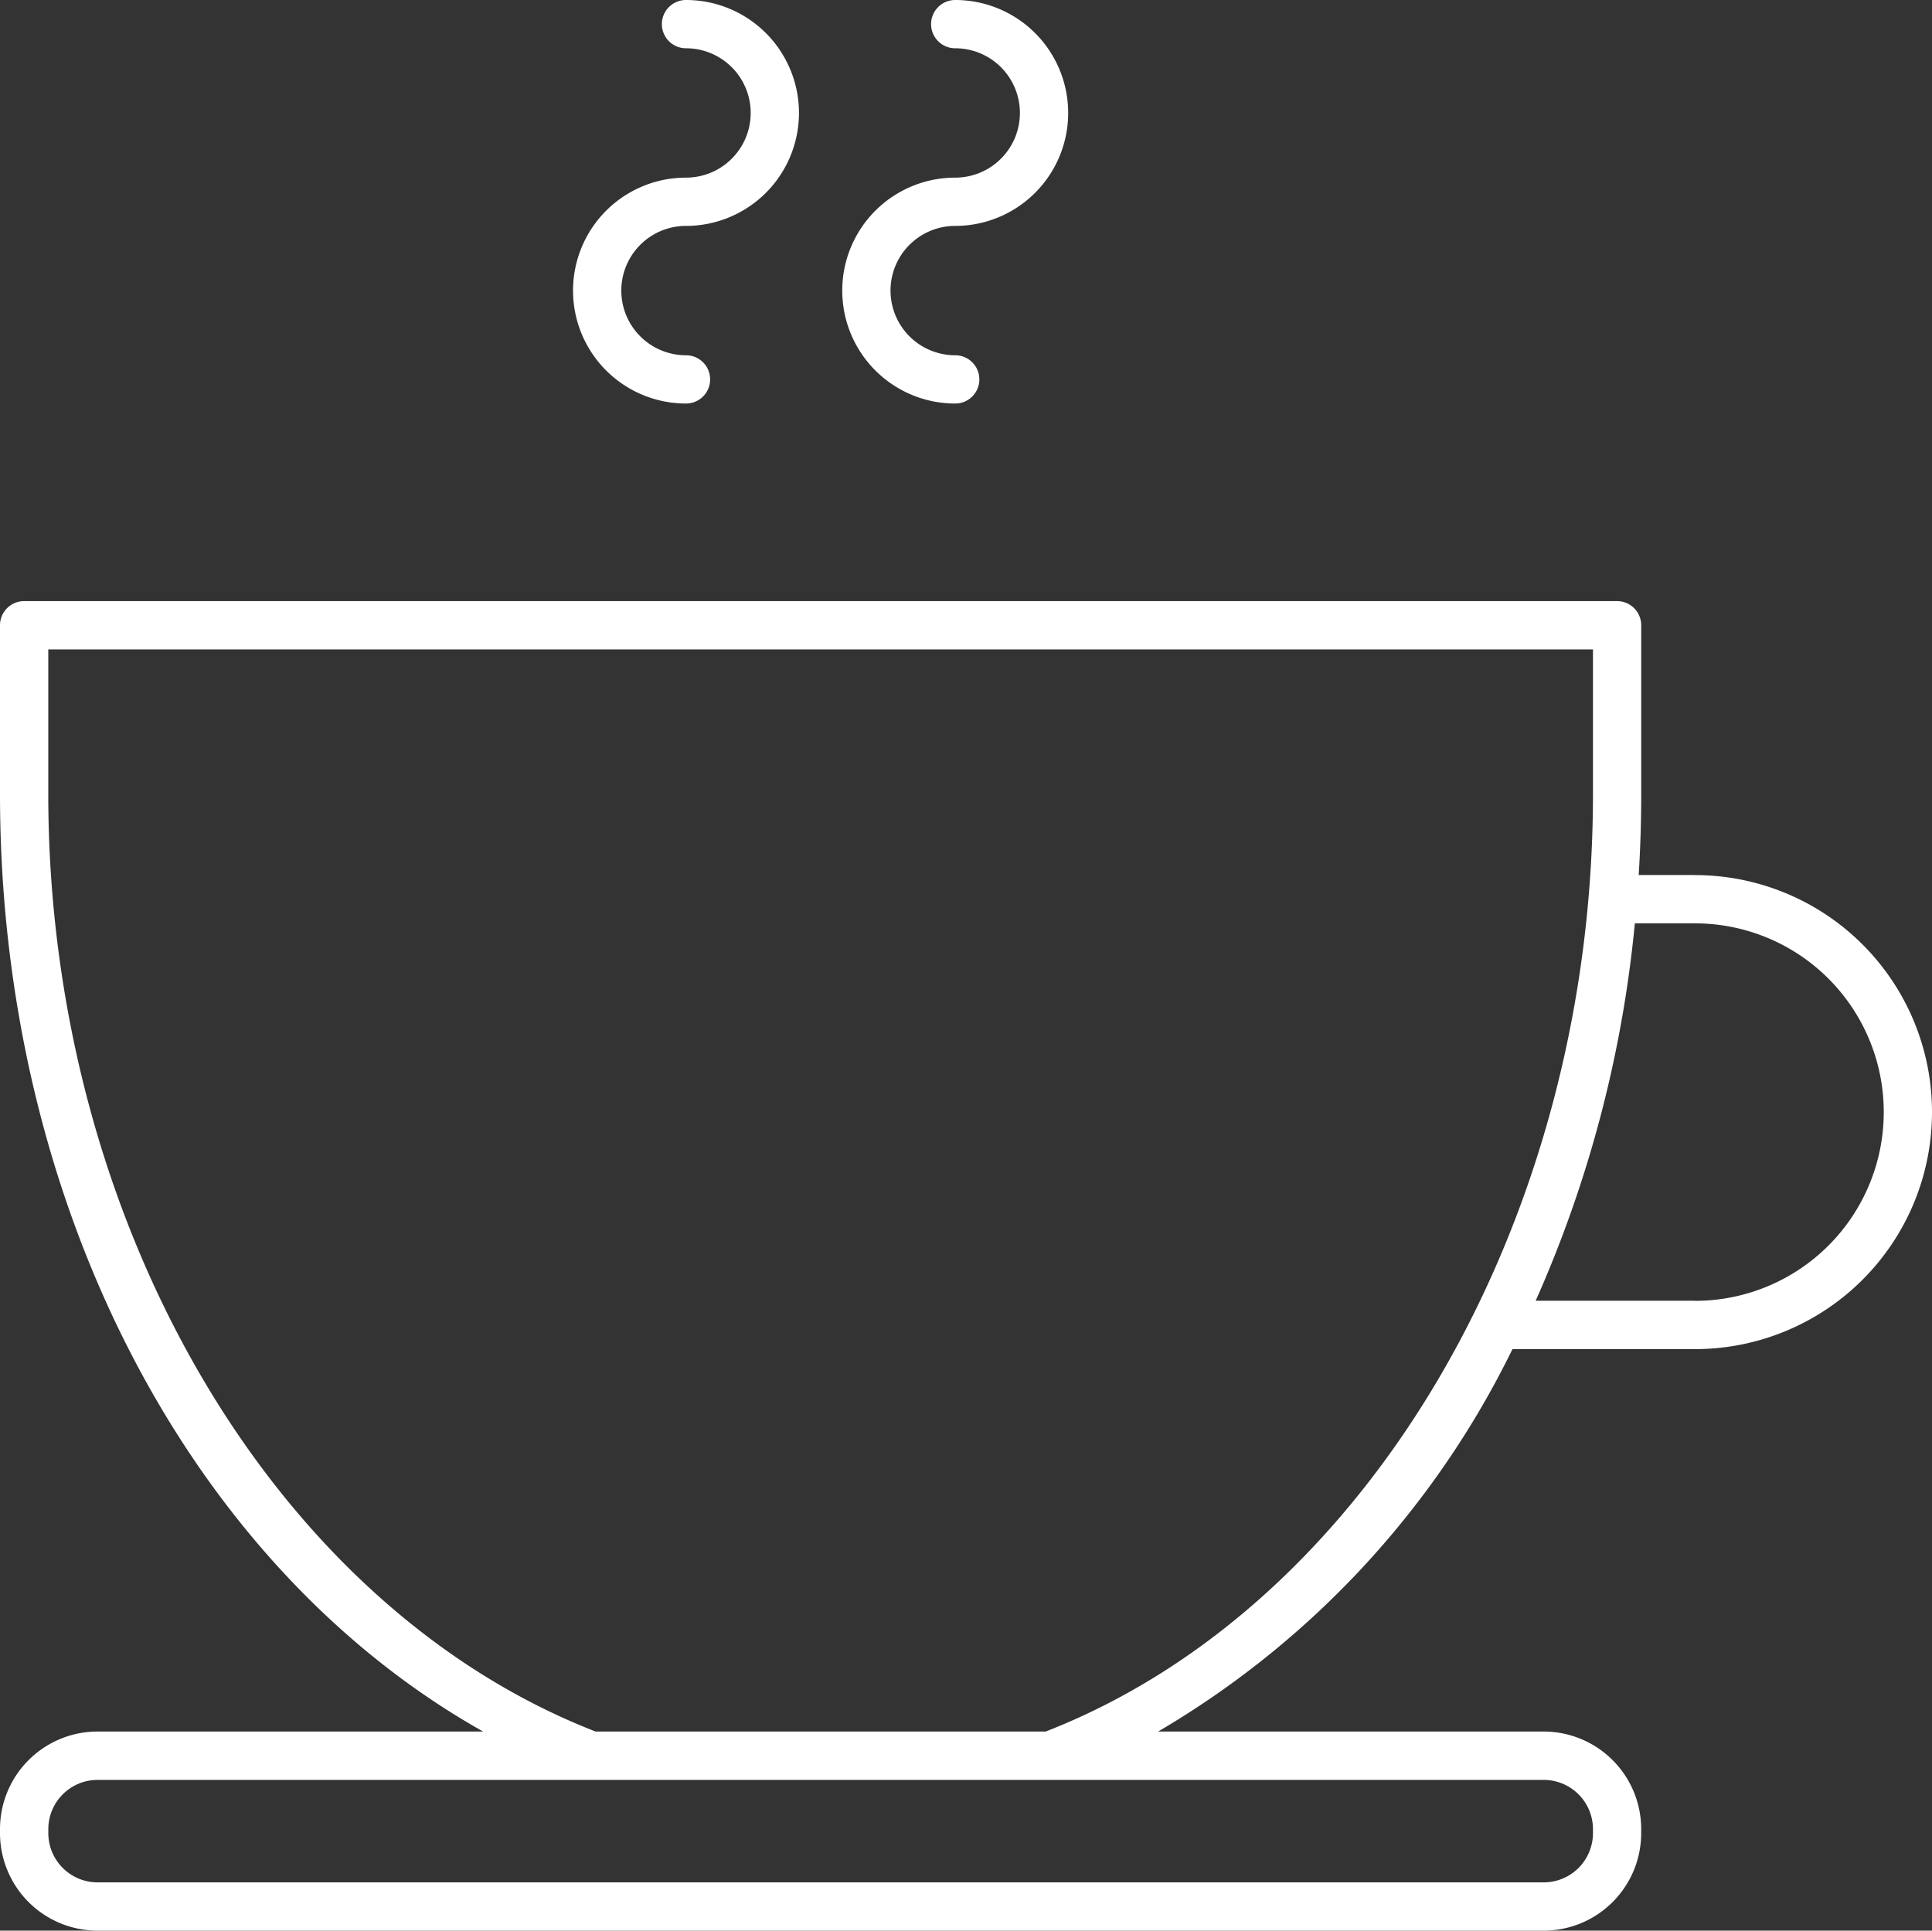 <svg xmlns="http://www.w3.org/2000/svg" width="76.68" height="76.635" viewBox="0 0 76.68 76.635">
  <rect x="0" y="0" width="76.68" height="76.635" fill="#333333" stroke="none"/>
  <g id="coffee-cup" transform="translate(-9.989 -10)">
    <path id="Path_577" data-name="Path 577" d="M38.215,18.967a4.483,4.483,0,1,0,0-8.967.958.958,0,1,0,0,1.916,2.567,2.567,0,1,1,0,5.135,4.483,4.483,0,0,0,0,8.967.958.958,0,0,0,0-1.916,2.567,2.567,0,0,1,0-5.135Z" transform="translate(-0.999 0)" fill="#fff"/>
    <path id="Path_578" data-name="Path 578" d="M49.369,18.967a4.483,4.483,0,1,0,0-8.967.958.958,0,0,0,0,1.916,2.567,2.567,0,1,1,0,5.135,4.483,4.483,0,0,0,0,8.967.958.958,0,0,0,0-1.916,2.567,2.567,0,0,1,0-5.135Z" transform="translate(-1.468 0)" fill="#fff"/>
    <path id="Path_579" data-name="Path 579" d="M77.262,45.781H75.028q.1-1.593.1-3.214v-6.7a.958.958,0,0,0-.958-.958H10.947a.958.958,0,0,0-.958.958v6.7c0,16.309,7.554,30.675,19.175,37.213H13.858a3.873,3.873,0,0,0-3.869,3.869v.165a3.873,3.873,0,0,0,3.869,3.869h57.4a3.873,3.873,0,0,0,3.869-3.869v-.165A3.873,3.873,0,0,0,71.26,79.78H55.954A35.84,35.84,0,0,0,70.018,64.6h7.243a9.408,9.408,0,0,0,0-18.816ZM73.213,83.649v.165a1.955,1.955,0,0,1-1.953,1.953h-57.4a1.955,1.955,0,0,1-1.953-1.953v-.165A1.955,1.955,0,0,1,13.858,81.7h57.4A1.955,1.955,0,0,1,73.213,83.649ZM51.49,79.78H33.628c-12.8-4.985-21.723-20.256-21.723-37.213V36.827H73.213v5.741C73.213,59.524,64.287,74.794,51.49,79.78Zm25.772-17.1H70.939A48.1,48.1,0,0,0,74.875,47.7h2.387a7.492,7.492,0,0,1,0,14.984Z" transform="translate(0 -1.048)" fill="#fff"/>
  </g>
</svg>
